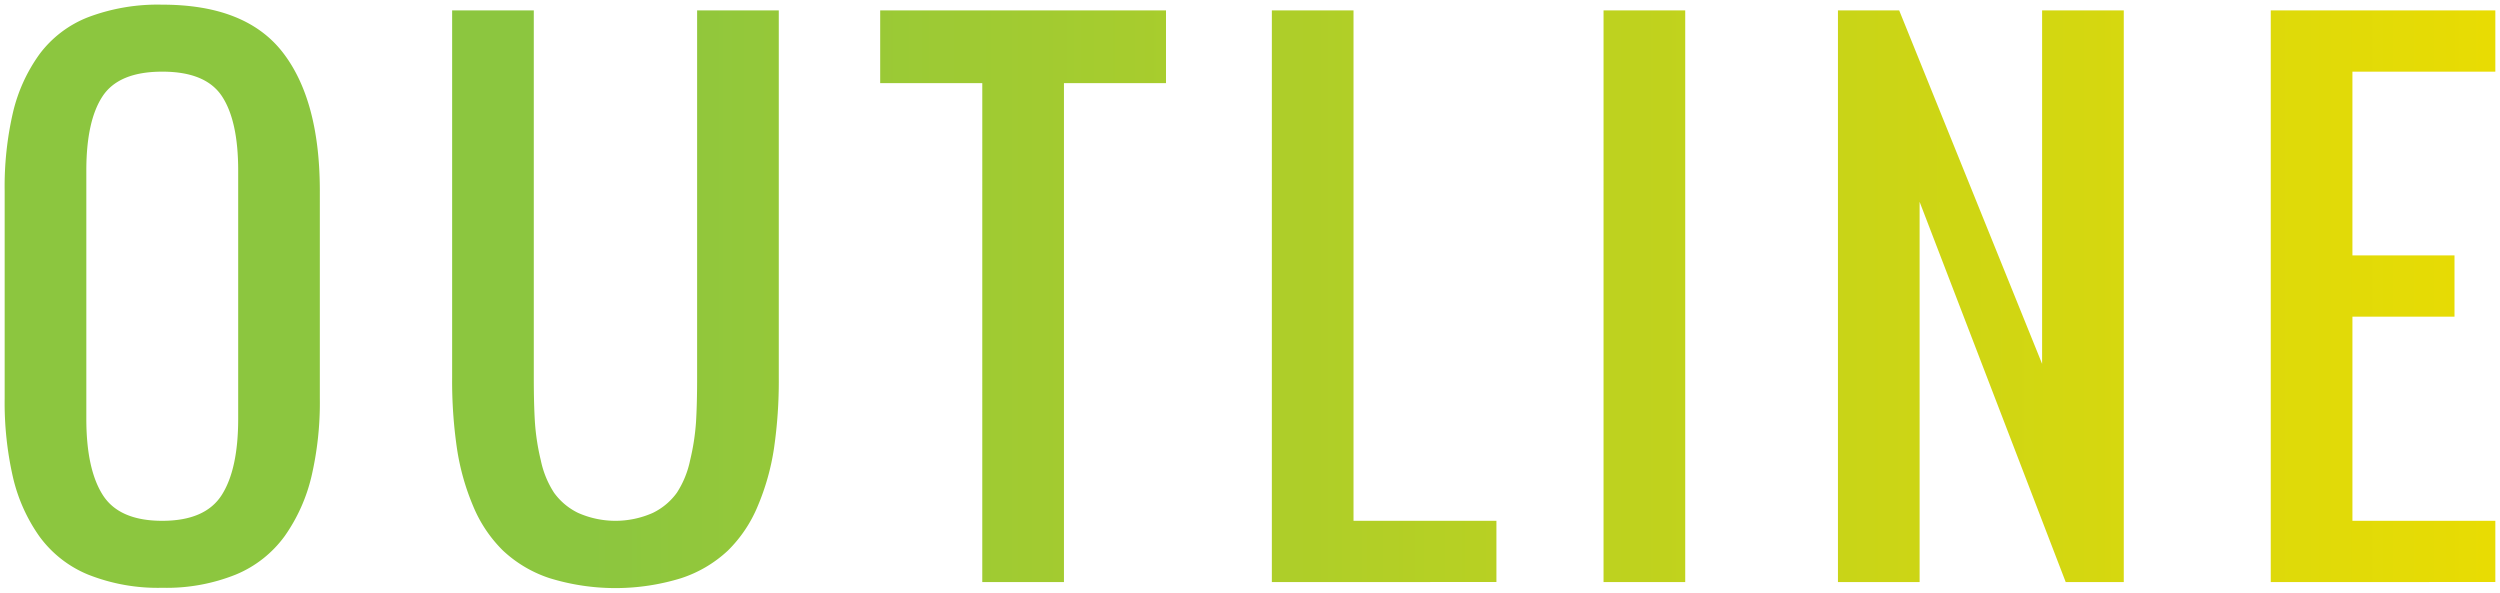 <svg xmlns="http://www.w3.org/2000/svg" xmlns:xlink="http://www.w3.org/1999/xlink" width="267.869" height="63.515" viewBox="0 0 267.869 63.515">
  <defs>
    <linearGradient id="linear-gradient" y1="1" x2="1" y2="1" gradientUnits="objectBoundingBox">
      <stop offset="0" stop-color="#8cc63f"/>
      <stop offset="0.232" stop-color="#8cc63f"/>
      <stop offset="0.995" stop-color="#eddd00"/>
      <stop offset="1" stop-color="#8cc63f"/>
    </linearGradient>
  </defs>
  <path id="tit-en-out" d="M1923.406,61.455A13.454,13.454,0,0,1,1918.4,58.5a14.419,14.419,0,0,1-3.2-4.768,25.525,25.525,0,0,1-1.741-6.2,49.883,49.883,0,0,1-.514-7.538V.615h8.75V39.99q0,2.839.12,4.751a24.391,24.391,0,0,0,.632,4.085,10.121,10.121,0,0,0,1.419,3.47,6.876,6.876,0,0,0,2.563,2.153,9.86,9.86,0,0,0,8.032,0,6.883,6.883,0,0,0,2.563-2.153,10.136,10.136,0,0,0,1.418-3.47,24.5,24.5,0,0,0,.633-4.085q.12-1.912.119-4.751V.615h8.751V39.99a49.9,49.9,0,0,1-.512,7.538,25.566,25.566,0,0,1-1.744,6.2,14.417,14.417,0,0,1-3.2,4.768,13.451,13.451,0,0,1-5.008,2.956,23.909,23.909,0,0,1-14.081,0Zm-49.433-.375a12.182,12.182,0,0,1-5.246-4.1,18.012,18.012,0,0,1-2.838-6.34,35.914,35.914,0,0,1-.889-8.459V19.961a35.254,35.254,0,0,1,.889-8.408,17.532,17.532,0,0,1,2.838-6.24,11.875,11.875,0,0,1,5.246-3.981A21.086,21.086,0,0,1,1881.885,0q8.957,0,12.92,5.127t3.964,14.834V42.178a34.965,34.965,0,0,1-.9,8.391,18.431,18.431,0,0,1-2.855,6.358,12.253,12.253,0,0,1-5.246,4.136,19.882,19.882,0,0,1-7.88,1.417A20.2,20.2,0,0,1,1873.973,61.079Zm1.521-51.27q-1.743,2.633-1.744,7.964V44.365q0,5.4,1.761,8.169t6.374,2.769q4.614,0,6.376-2.769t1.76-8.169V17.773q0-5.331-1.742-7.964t-6.394-2.631Q1877.237,7.178,1875.494,9.809Zm160.822,52.057V.616h8.751v61.25Zm71.491,0V.616h24.062V7.178h-15.312V26.865h10.937v6.563h-10.937V55.3h15.312v6.562Zm-21.971,0-15.654-40.742V61.865h-8.75V.616h6.562l15.313,37.87V.616h8.75v61.25Zm-85.06,0V.616h8.75V55.3h15.312v6.562Zm-31.027,0V8.408H1958.81V.616h30.624V8.408H1978.5V61.865Z" transform="translate(-1864.5 0.5)" stroke="rgba(0,0,0,0)" stroke-width="1" fill="url(#linear-gradient)"/>
</svg>
